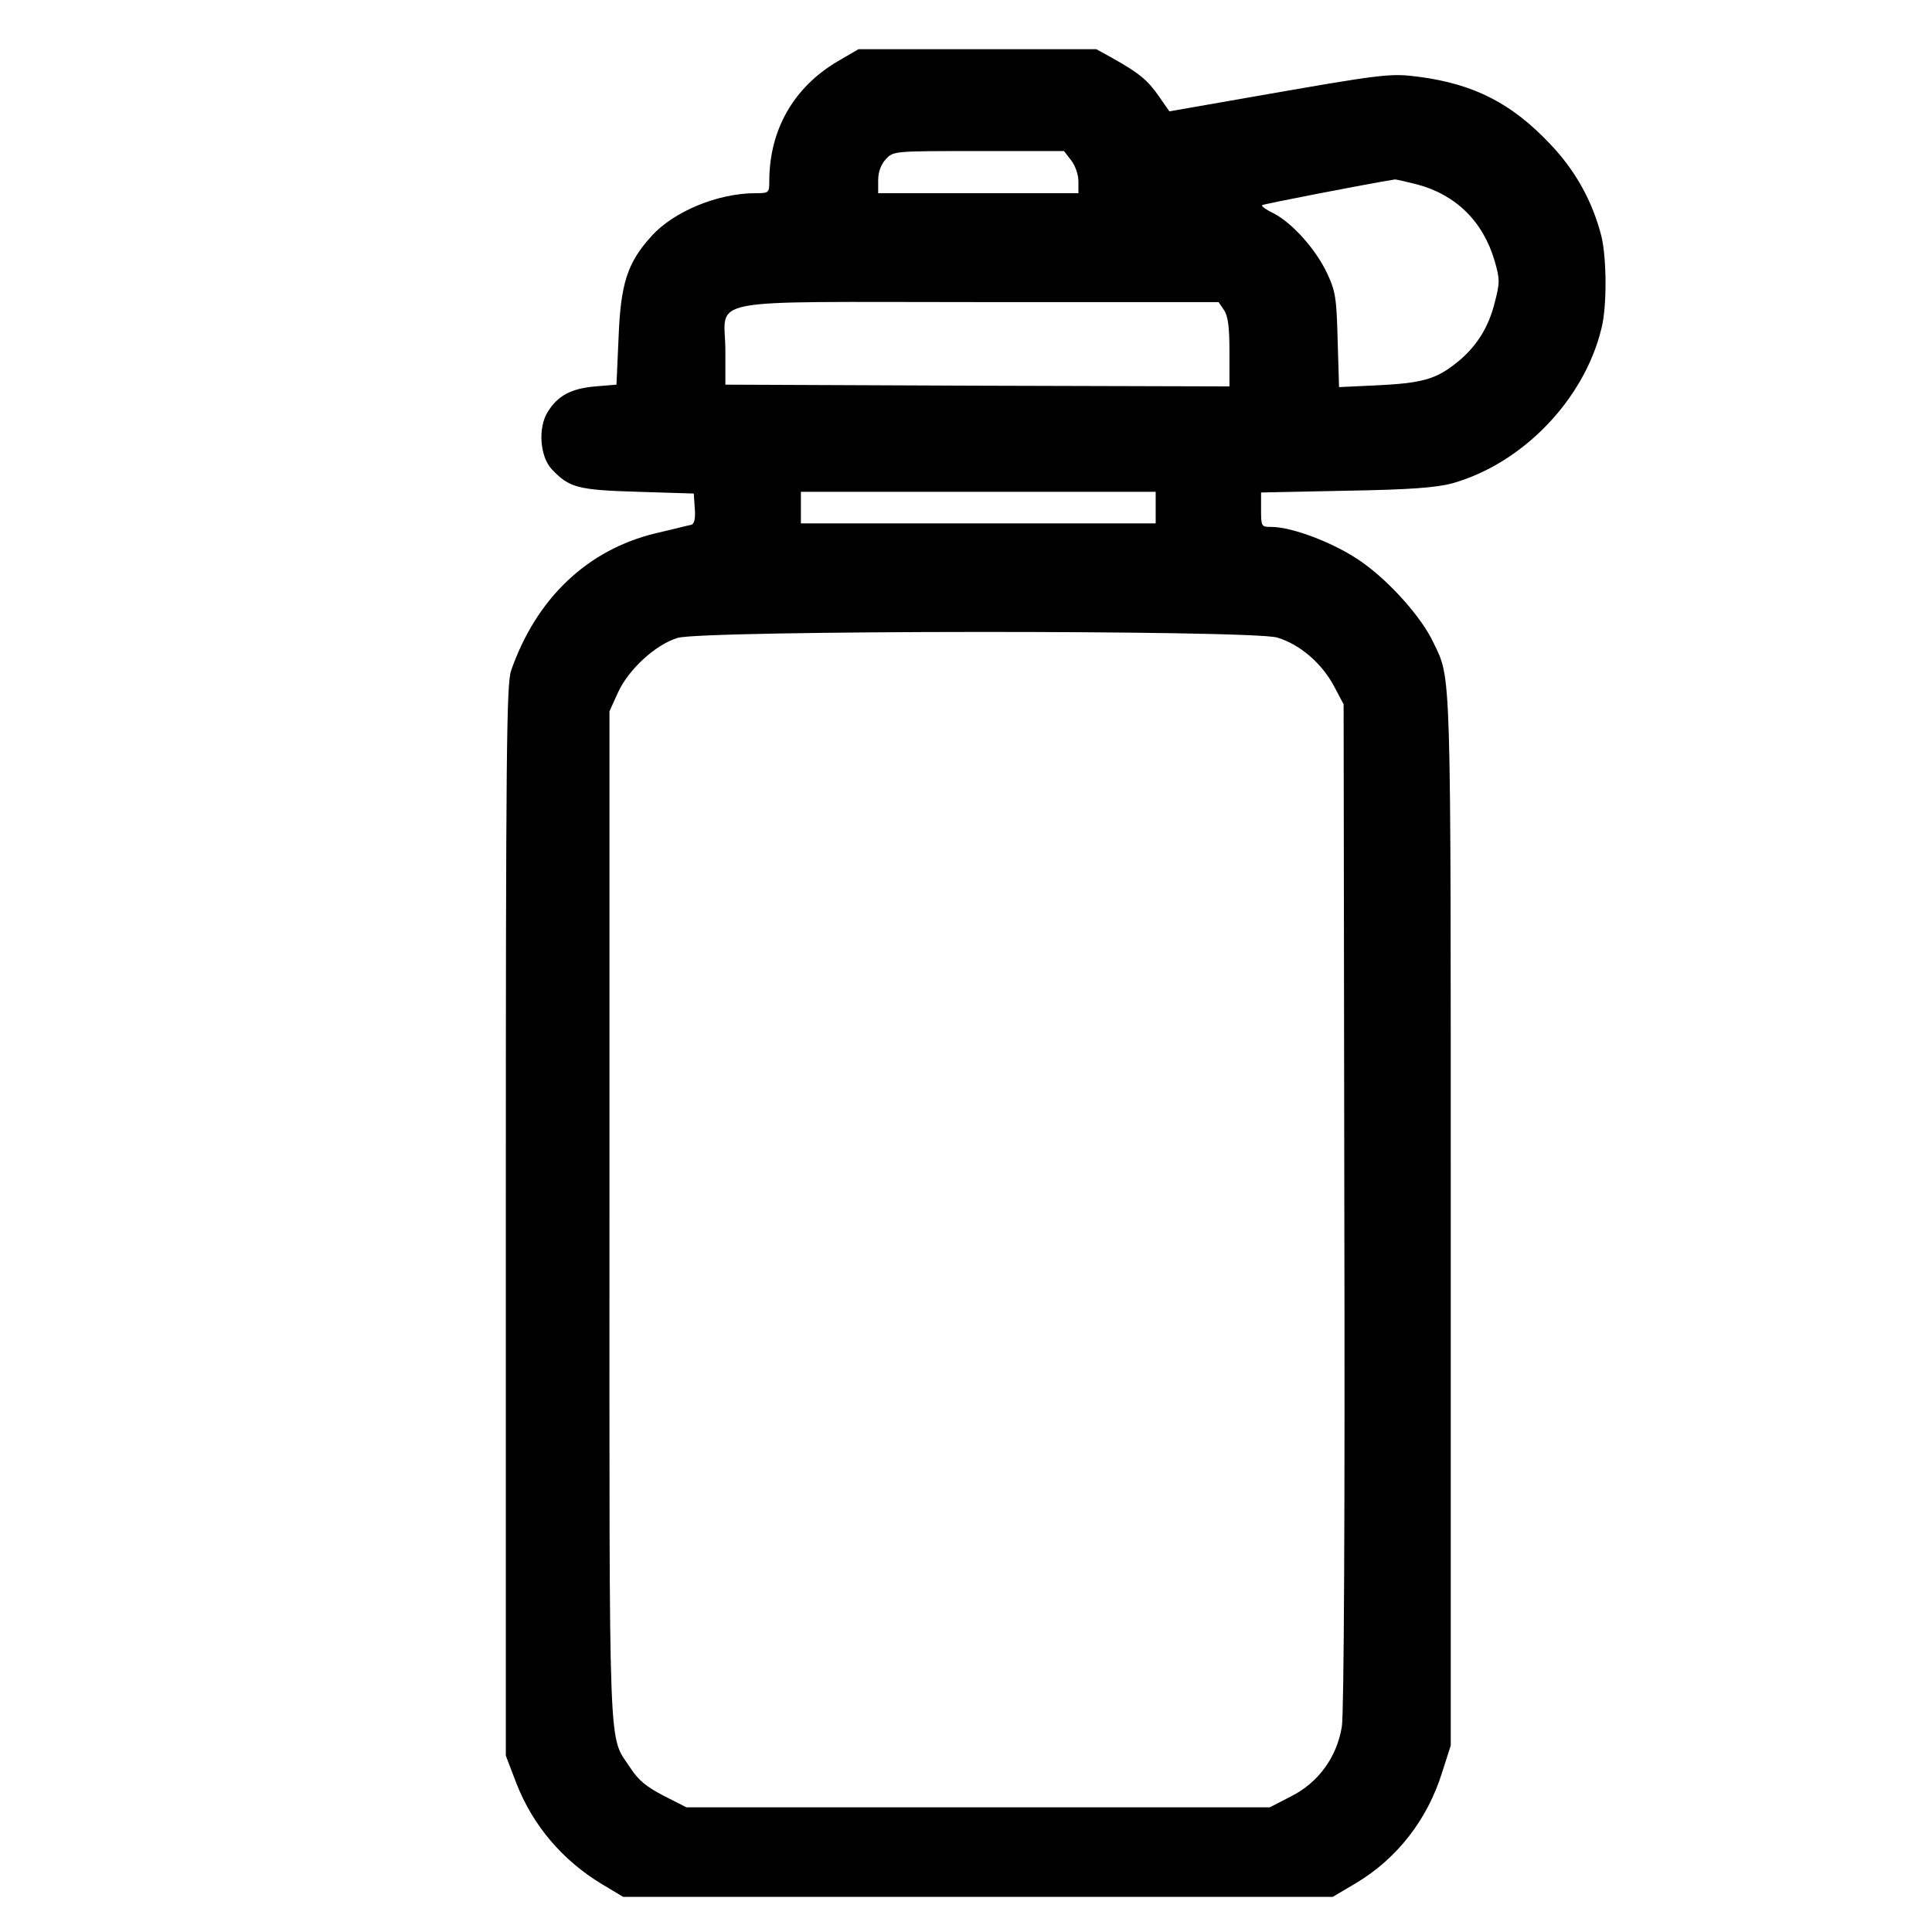 <?xml version="1.0" standalone="no"?>
<!DOCTYPE svg PUBLIC "-//W3C//DTD SVG 20010904//EN"
 "http://www.w3.org/TR/2001/REC-SVG-20010904/DTD/svg10.dtd">
<svg version="1.0" xmlns="http://www.w3.org/2000/svg"
 width="550pt" height="550pt" viewBox="0 0 550 550"
 preserveAspectRatio="xMidYMid meet">

<g transform="translate(0,550) scale(0.1,-0.1)"
fill="#000000" stroke="none">
<path d="M2384 5325 c-125 -74 -194 -195 -194 -341 0 -33 -1 -34 -40 -34 -106
0 -233 -52 -296 -123 -68 -75 -87 -134 -93 -287 l-6 -135 -60 -5 c-69 -6 -107
-26 -136 -73 -28 -45 -22 -127 12 -163 49 -52 73 -59 244 -64 l160 -5 3 -43
c2 -28 -1 -43 -10 -46 -7 -1 -53 -13 -101 -24 -195 -47 -340 -185 -412 -391
-13 -39 -15 -224 -15 -1567 l0 -1522 29 -76 c47 -122 132 -222 245 -290 l60
-36 1010 0 1010 0 66 39 c117 70 203 180 245 314 l25 78 0 1492 c0 1605 2
1540 -50 1649 -33 70 -121 169 -199 225 -74 54 -200 103 -262 103 -28 0 -29 1
-29 49 l0 49 243 5 c181 3 257 9 301 21 200 56 376 238 425 441 16 62 15 199
0 262 -25 99 -74 188 -147 264 -109 115 -215 169 -370 190 -85 11 -96 10 -490
-59 l-223 -39 -30 43 c-31 45 -56 66 -131 108 l-47 26 -339 0 -338 0 -60 -35z
m665 -281 c12 -15 21 -41 21 -60 l0 -34 -285 0 -285 0 0 37 c0 24 8 45 22 60
21 23 23 23 264 23 l243 0 20 -26z m985 -69 c110 -29 188 -105 221 -218 15
-52 15 -62 0 -119 -18 -73 -55 -130 -114 -175 -55 -43 -96 -54 -222 -60 l-107
-5 -4 133 c-3 120 -6 140 -30 191 -32 68 -98 142 -151 170 -21 10 -37 21 -34
24 3 3 296 60 377 73 3 1 32 -6 64 -14z m-550 -357 c12 -17 16 -48 16 -120 l0
-98 -717 2 -718 3 0 96 c0 155 -84 139 721 139 l683 0 15 -22z m-194 -563 l0
-45 -505 0 -505 0 0 45 0 45 505 0 505 0 0 -45z m346 -370 c64 -19 127 -73
162 -139 l27 -51 2 -1425 c2 -870 -1 -1448 -7 -1485 -14 -87 -67 -160 -145
-199 l-60 -31 -831 0 -830 0 -65 33 c-48 25 -72 44 -95 80 -63 96 -59 -7 -59
1567 l0 1440 24 53 c30 66 107 137 170 156 70 22 1634 23 1707 1z"/>
</g>
</svg>
